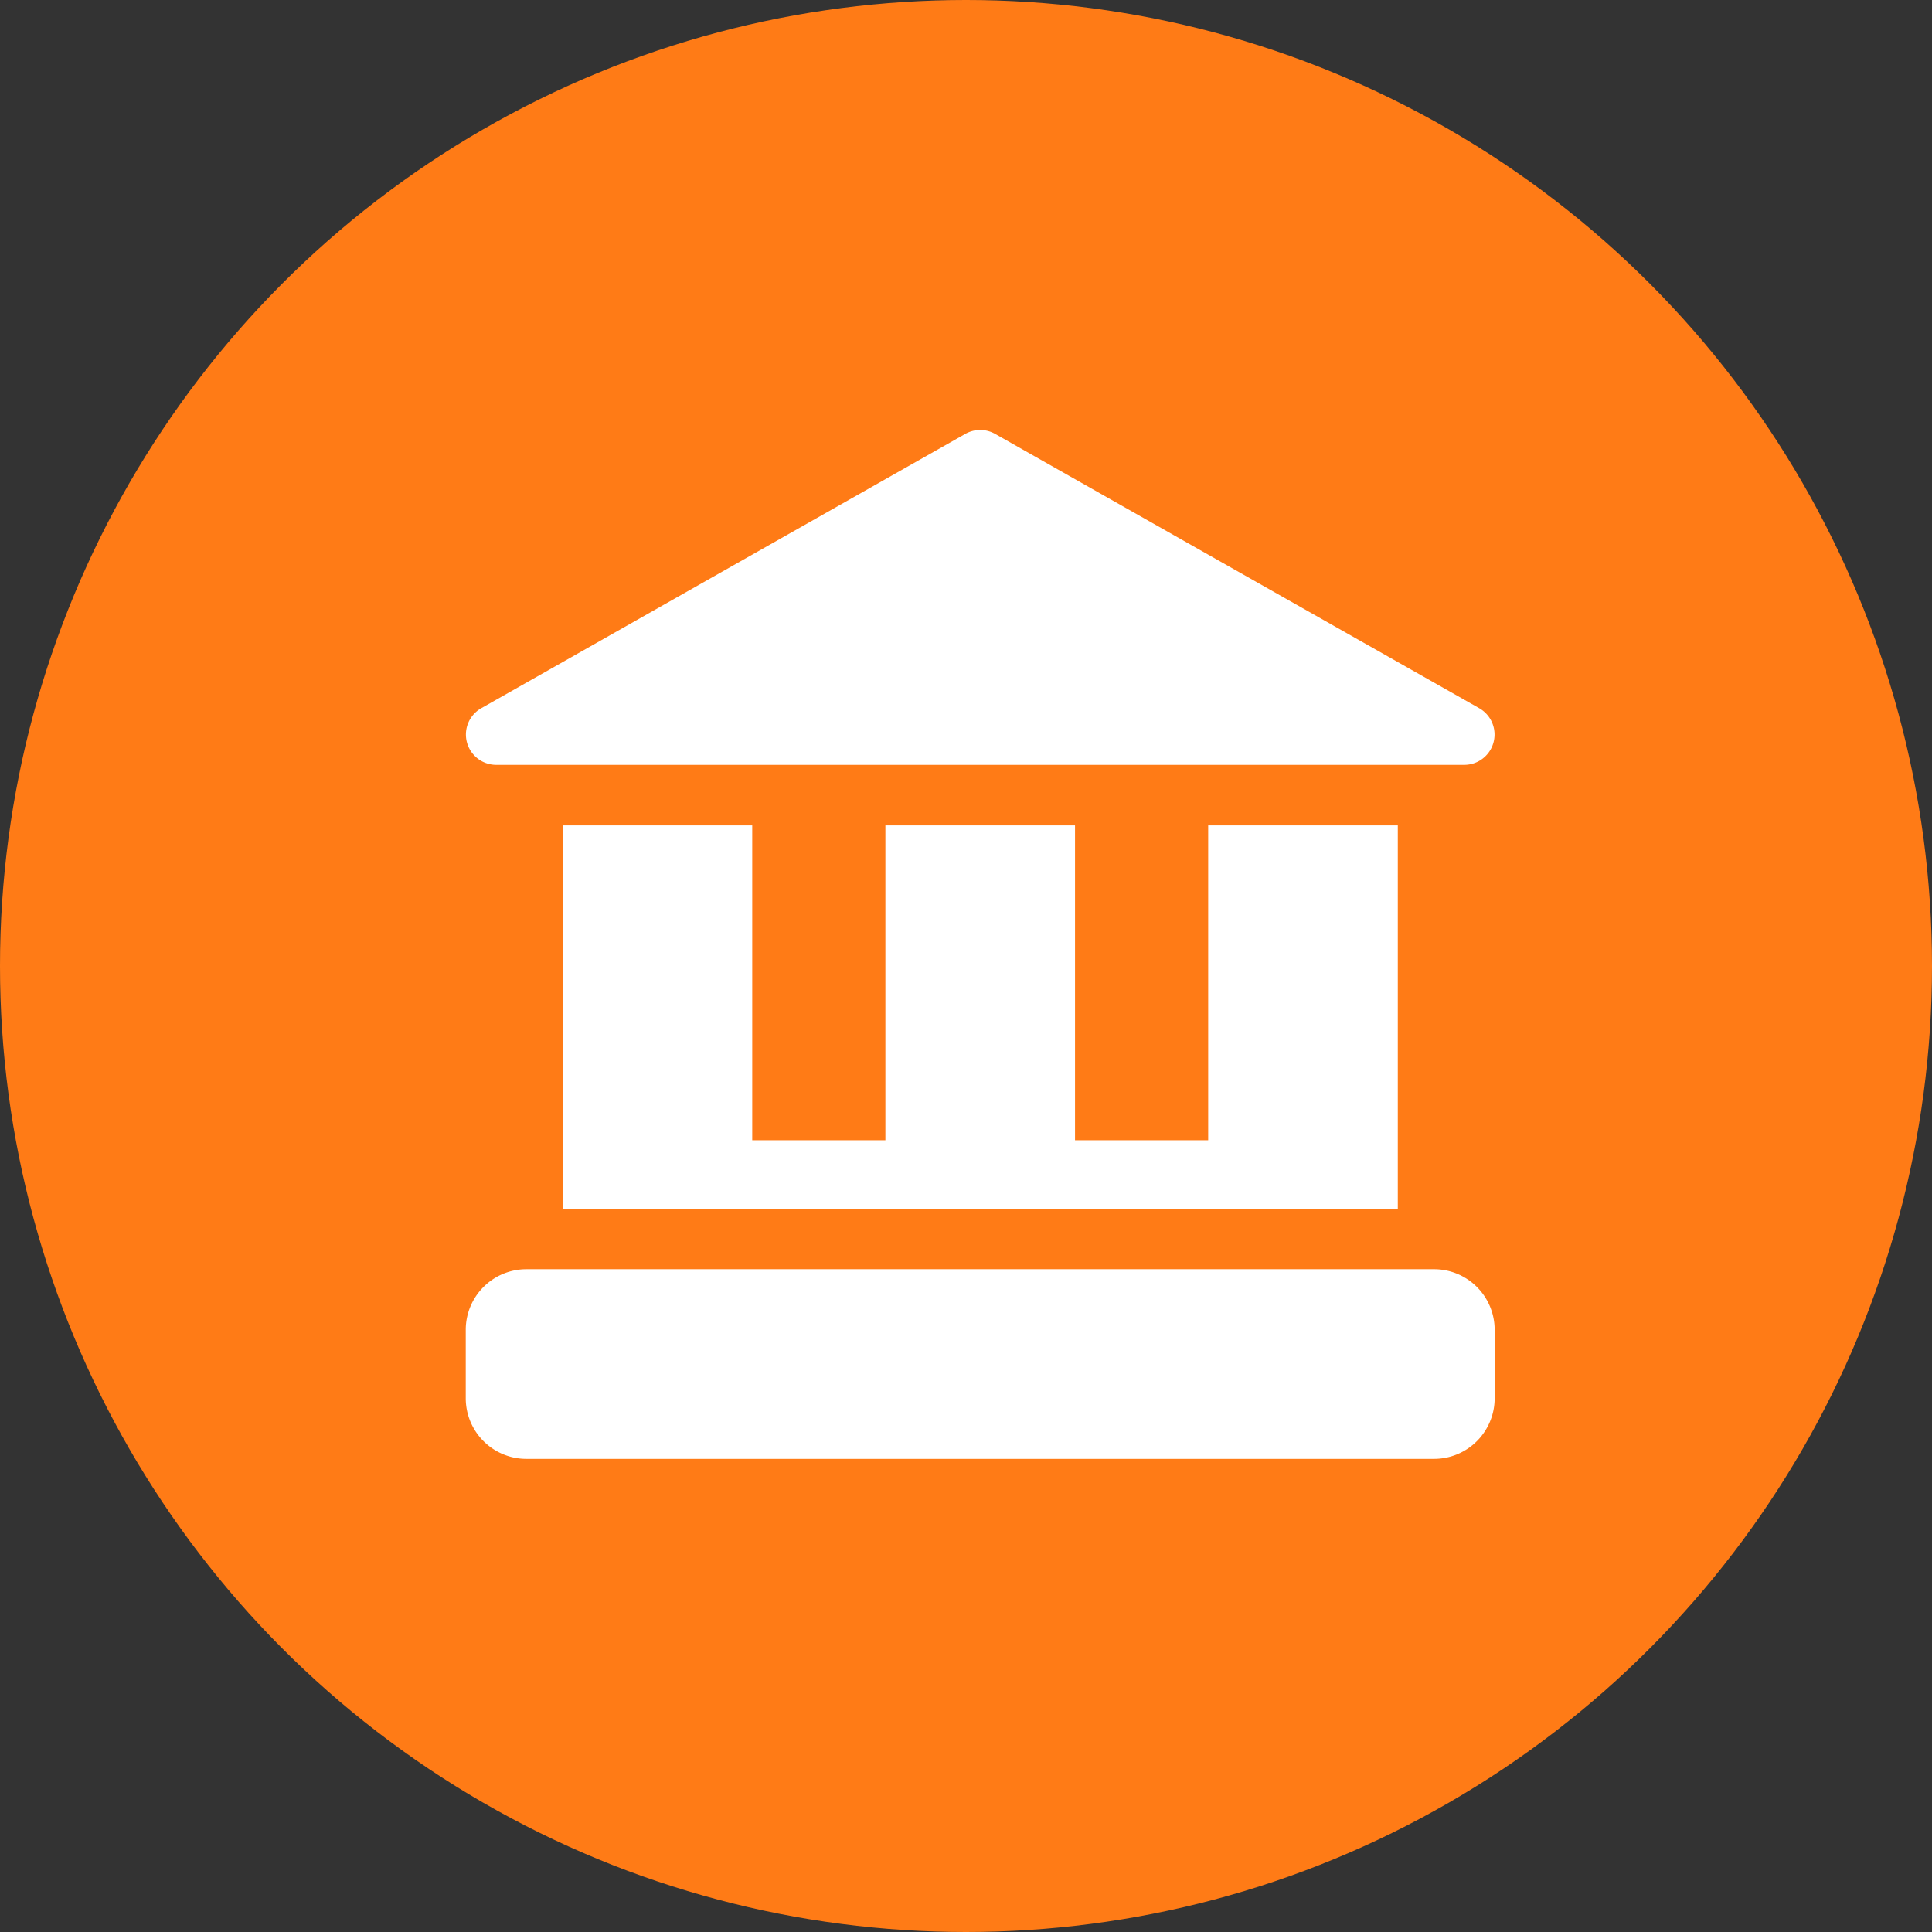 <svg xmlns="http://www.w3.org/2000/svg" width="54" height="54" viewBox="0 0 54 54">
  <rect x="0" y="0" width="54" height="54" fill="#333333" stroke="none"/>
  <g id="Group_1523" data-name="Group 1523" transform="translate(-648 -1942)">
    <circle id="Ellipse_103" data-name="Ellipse 103" cx="27" cy="27" r="27" transform="translate(648 1942)" fill="#ff7b16"/>
    <g id="university" transform="translate(661.018 1954.018)">
      <path id="Path_1548" data-name="Path 1548" d="M28.758,417.692v1.917a1.694,1.694,0,0,1-1.692,1.692H1.692A1.694,1.694,0,0,1,0,419.609v-1.917A1.694,1.694,0,0,1,1.692,416H27.066A1.694,1.694,0,0,1,28.758,417.692Z" transform="translate(0 -392.543)" fill="#fff"/>
      <path id="Path_1549" data-name="Path 1549" d="M48,196v10.714H71.344V196h-5.3v8.8H62.322V196h-5.3v8.8H53.3V196Z" transform="translate(-45.293 -184.948)" fill="#fff"/>
      <path id="Path_1550" data-name="Path 1550" d="M.858,9.36H27.924a.847.847,0,0,0,.417-1.582L14.808.11a.846.846,0,0,0-.834,0L.441,7.779A.847.847,0,0,0,.858,9.36Z" transform="translate(-0.012)" fill="#fff"/>
    </g>
  </g>
</svg>
